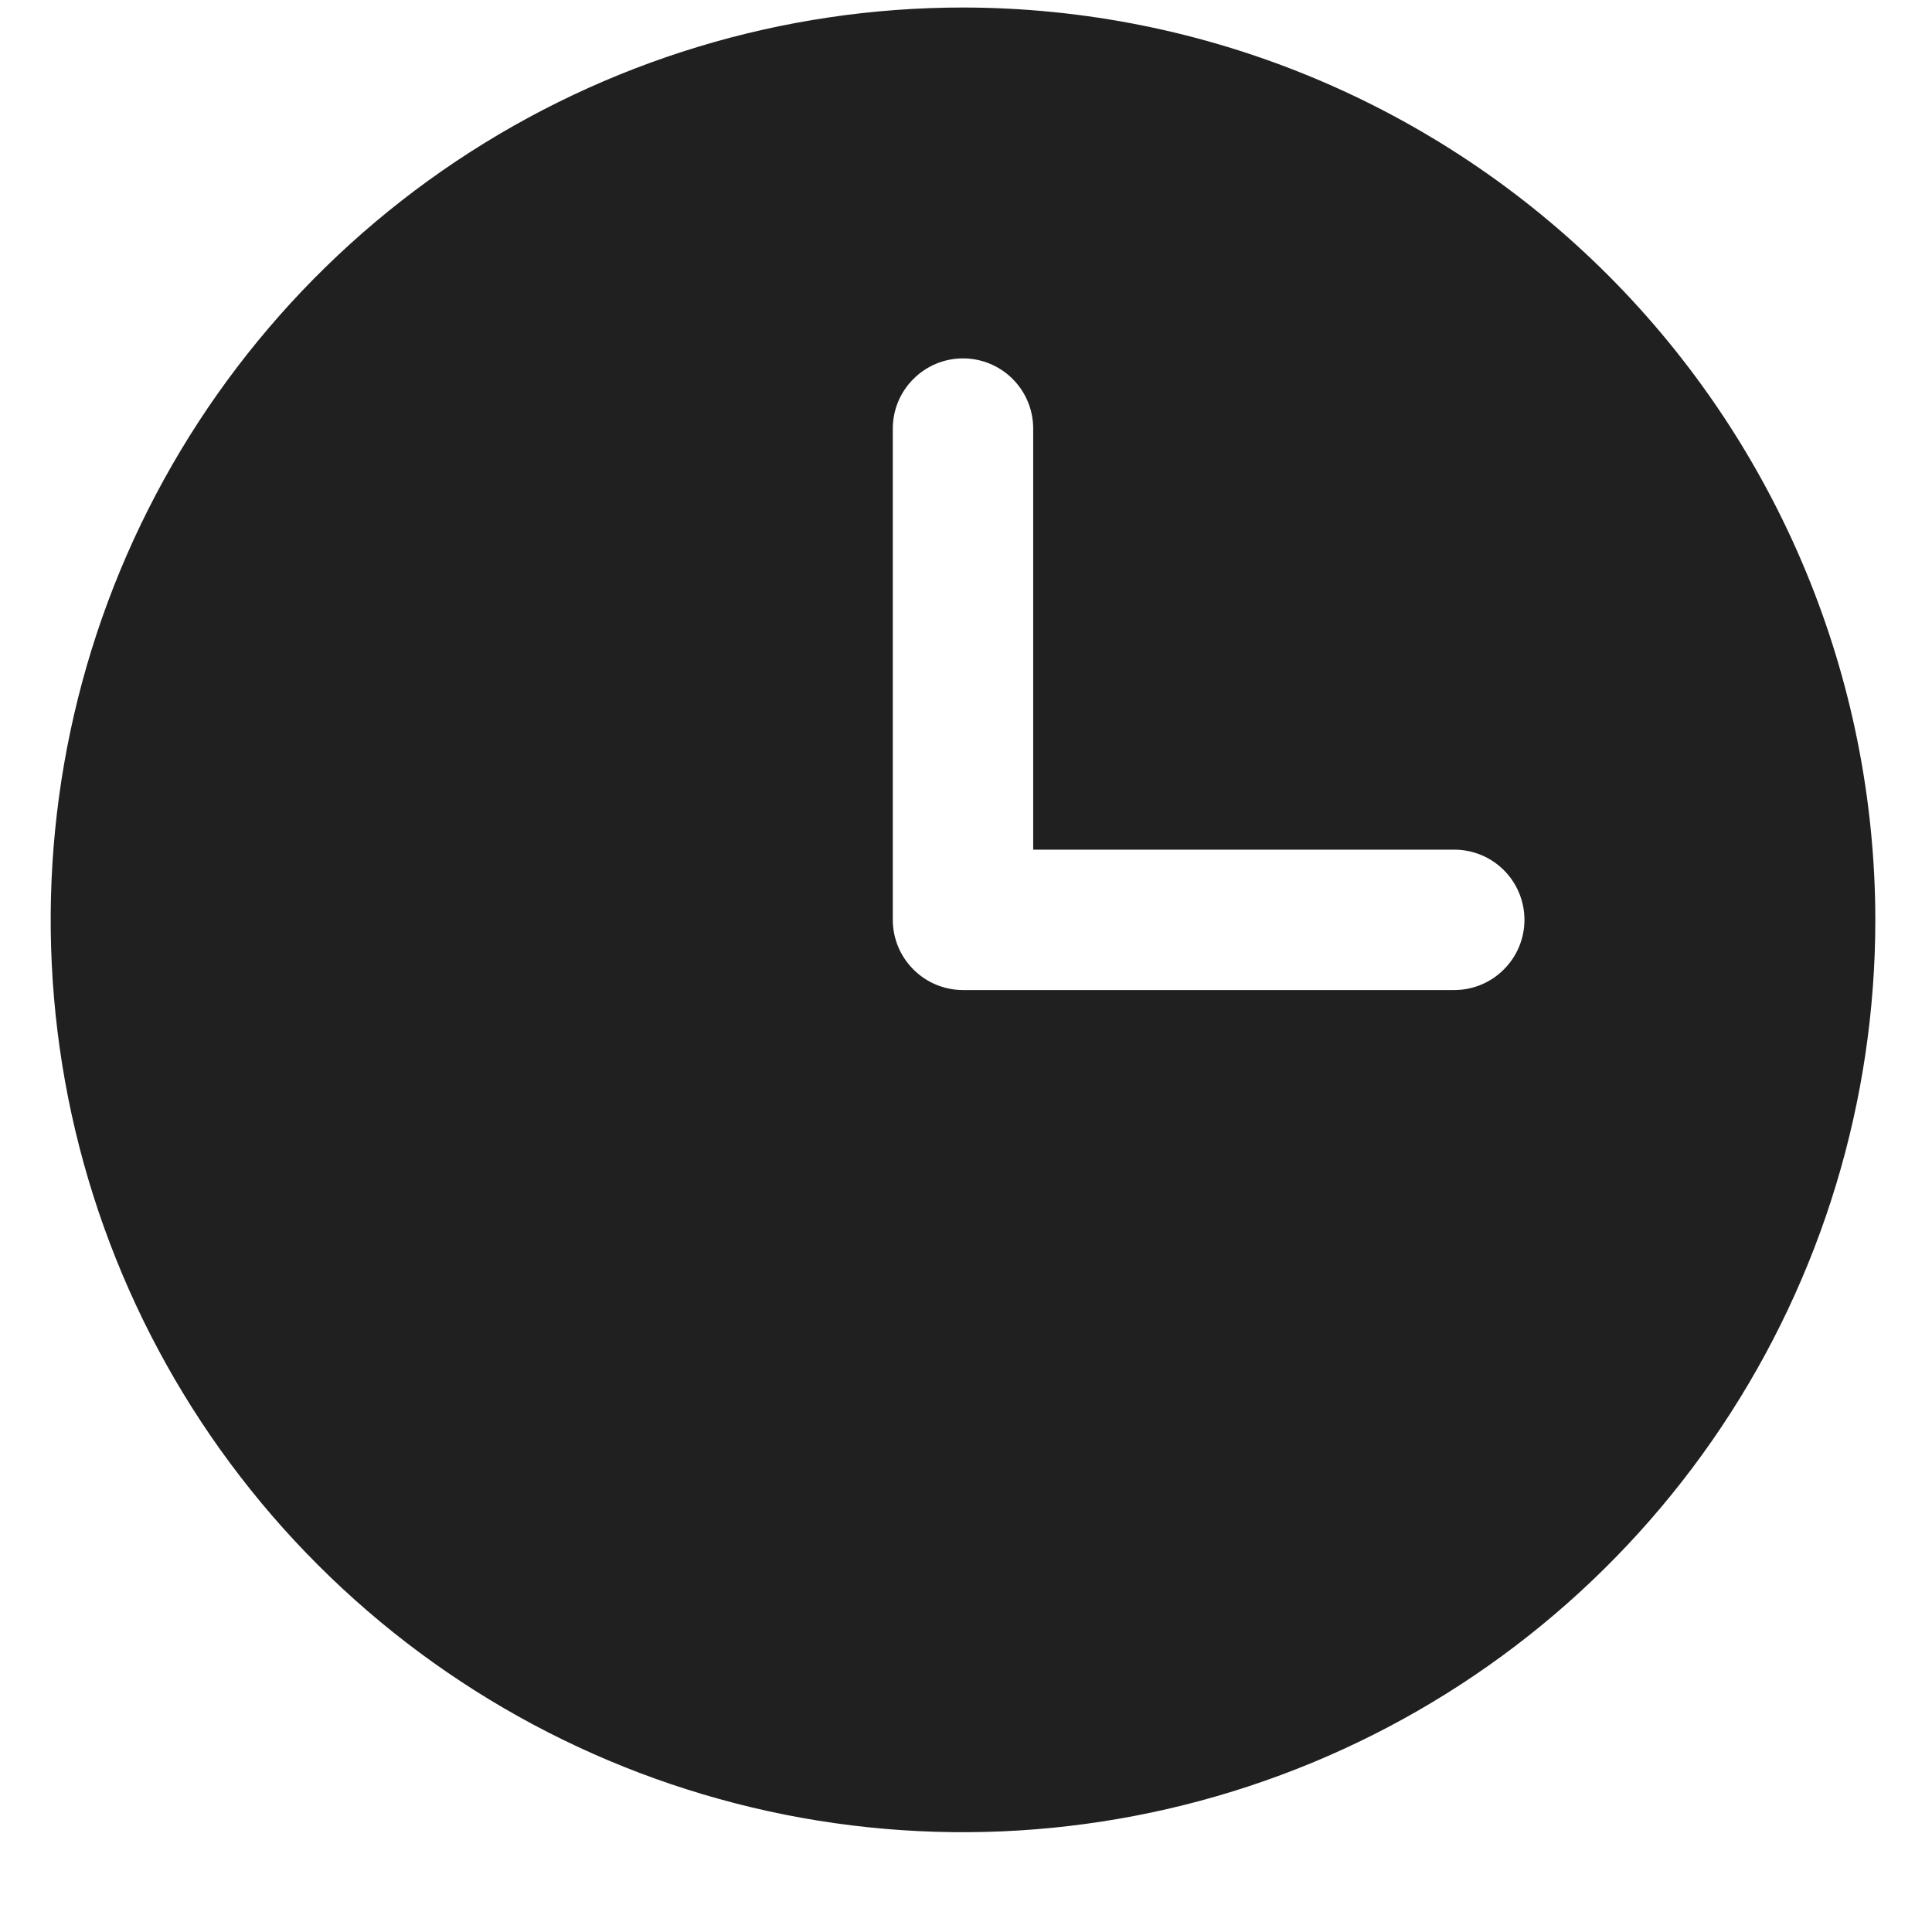 <svg xmlns="http://www.w3.org/2000/svg" width="18" height="18" viewBox="0 0 18 18" fill="none"><path id="Vector" d="M8.972 0.07C7.291 0.07 5.648 0.568 4.25 1.502C2.852 2.436 1.763 3.764 1.119 5.317C0.476 6.87 0.308 8.579 0.635 10.228C0.963 11.877 1.773 13.392 2.962 14.58C4.151 15.769 5.665 16.578 7.314 16.907C8.963 17.235 10.672 17.066 12.225 16.423C13.778 15.78 15.106 14.69 16.04 13.292C16.974 11.894 17.472 10.251 17.472 8.57C17.47 6.316 16.573 4.156 14.98 2.562C13.386 0.969 11.226 0.072 8.972 0.07ZM13.549 9.224H8.972C8.799 9.224 8.632 9.155 8.51 9.032C8.387 8.91 8.318 8.743 8.318 8.57V3.993C8.318 3.819 8.387 3.653 8.51 3.531C8.632 3.408 8.799 3.339 8.972 3.339C9.146 3.339 9.312 3.408 9.435 3.531C9.557 3.653 9.626 3.819 9.626 3.993V7.916H13.549C13.723 7.916 13.889 7.985 14.011 8.107C14.134 8.23 14.203 8.396 14.203 8.57C14.203 8.743 14.134 8.91 14.011 9.032C13.889 9.155 13.723 9.224 13.549 9.224Z" fill="#202020"></path></svg>
